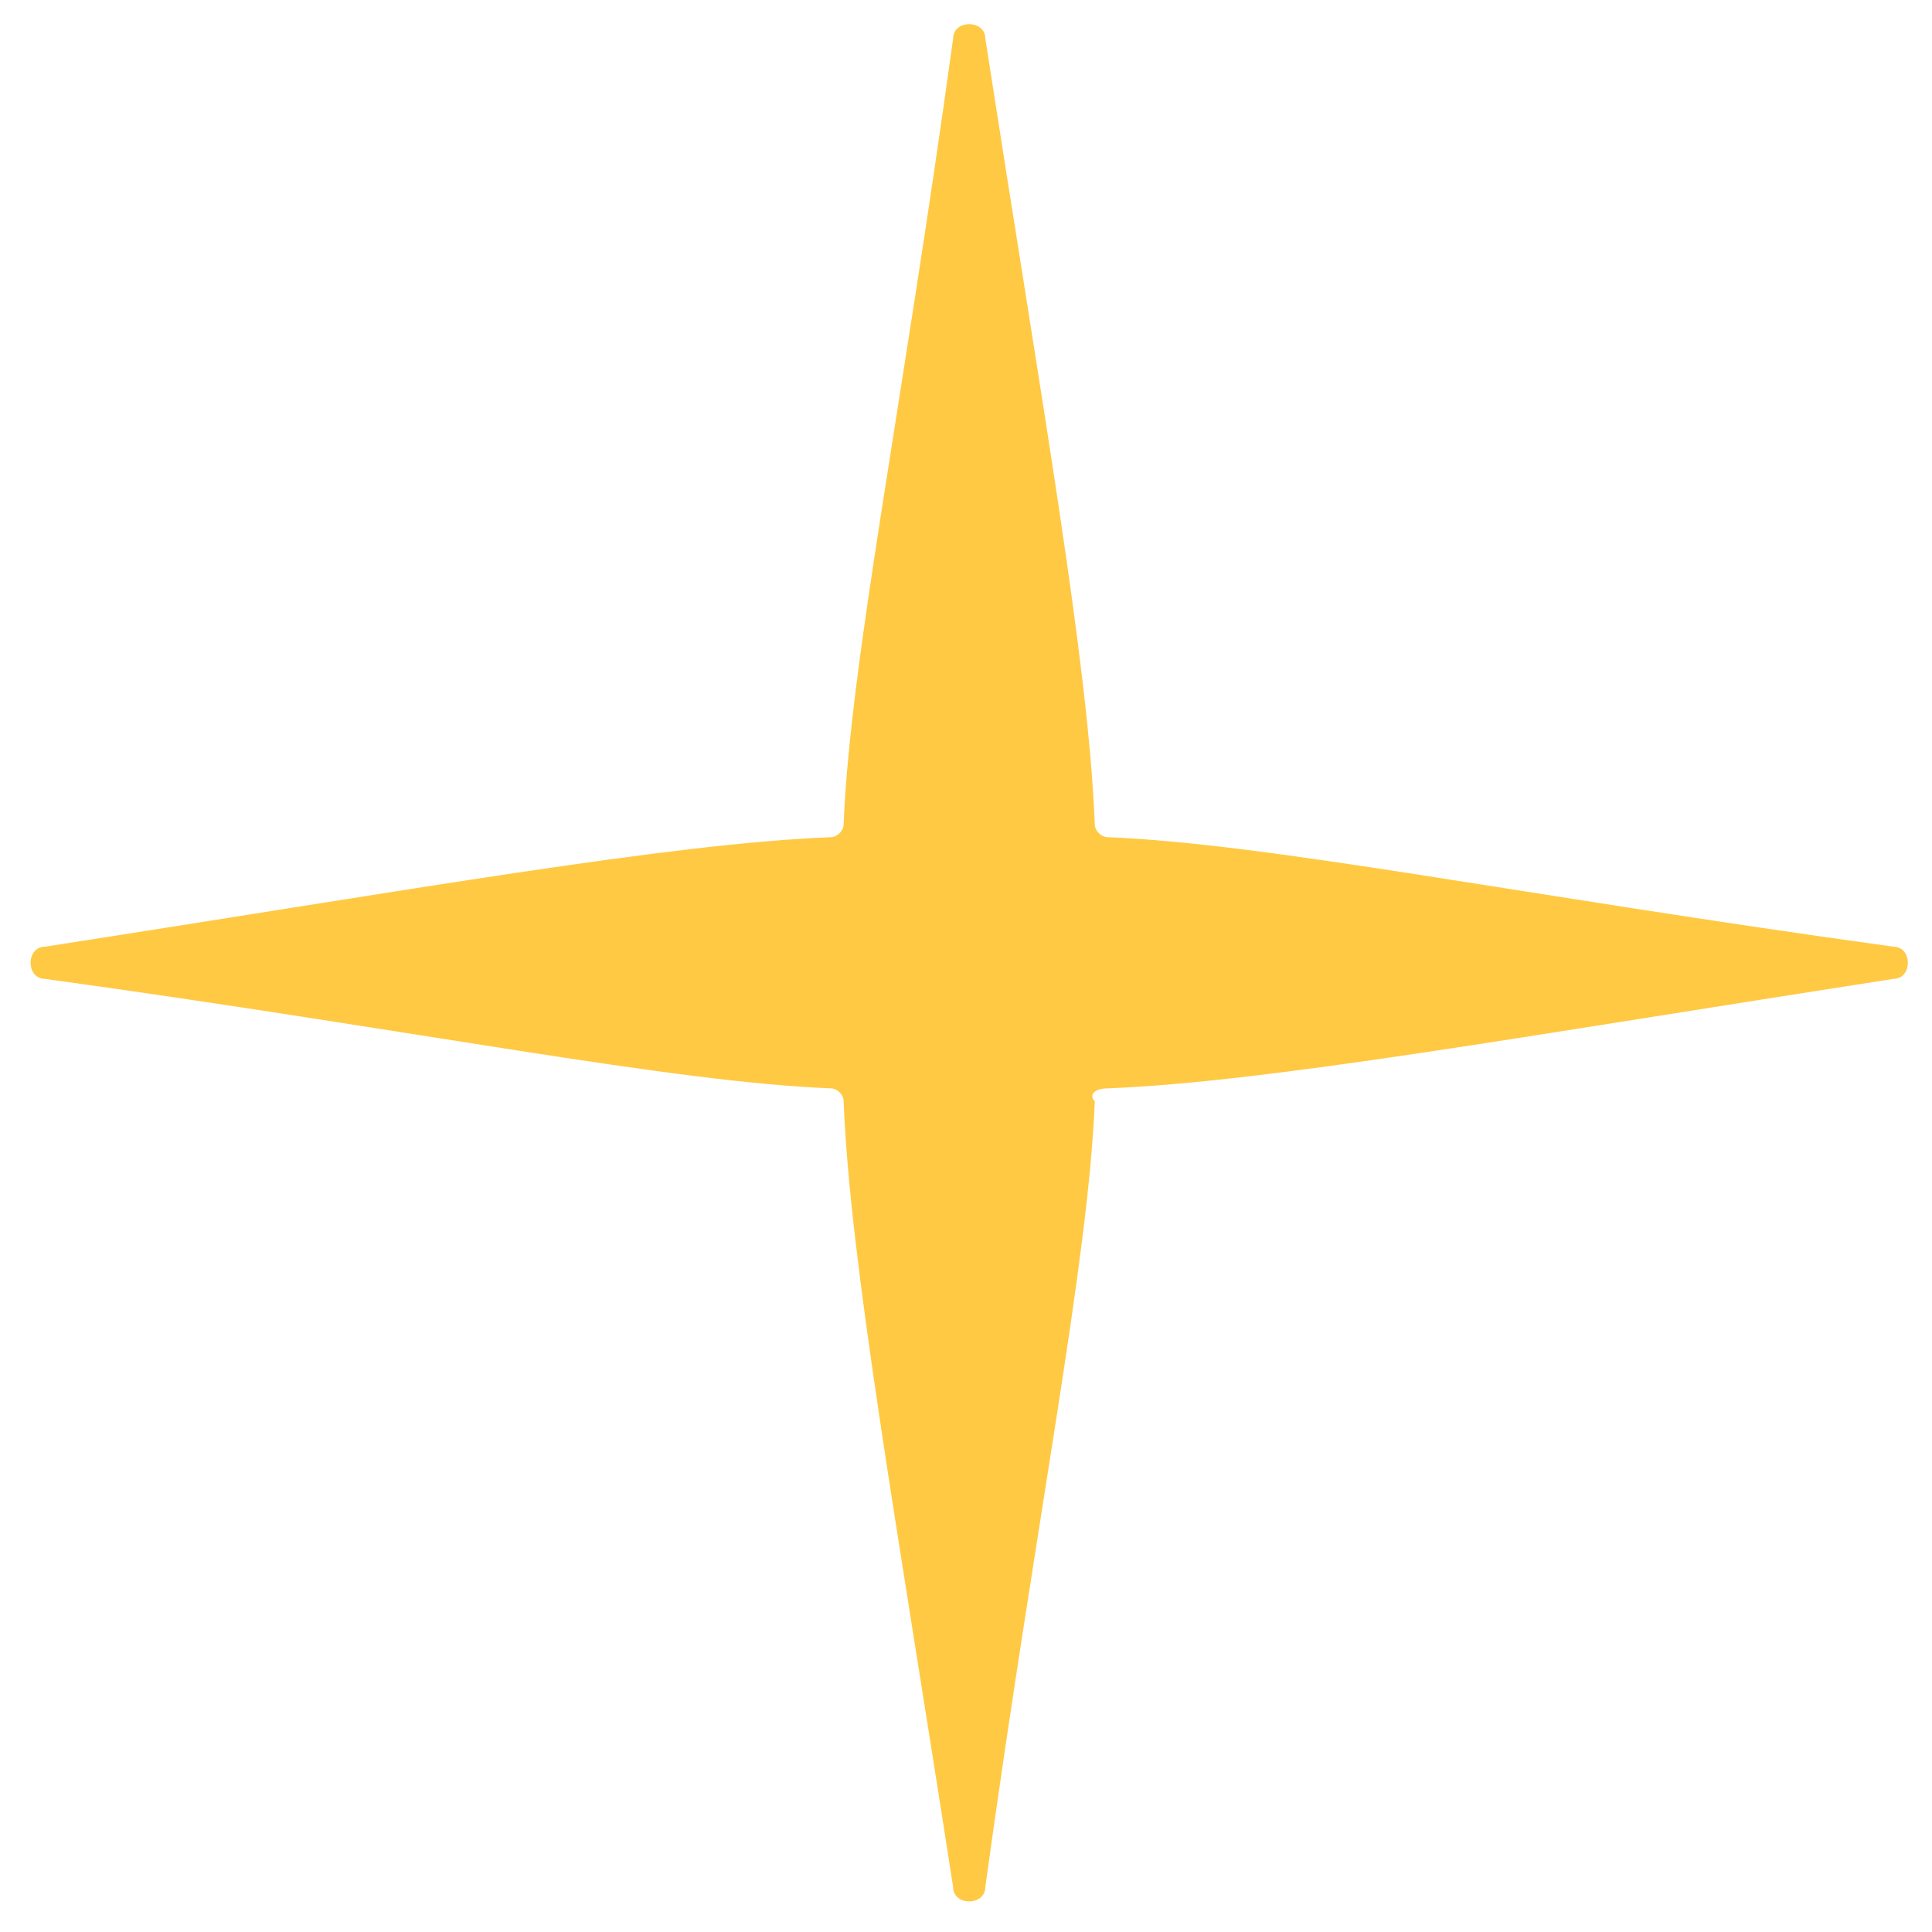 <?xml version="1.0" encoding="utf-8"?>
<!-- Generator: Adobe Illustrator 28.0.0, SVG Export Plug-In . SVG Version: 6.00 Build 0)  -->
<svg version="1.1" id="圖層_1" xmlns="http://www.w3.org/2000/svg" xmlns:xlink="http://www.w3.org/1999/xlink" x="0px" y="0px"
	 viewBox="0 0 30 30" style="enable-background:new 0 0 30 30;" xml:space="preserve">
<style type="text/css">
	.st0{fill:#FFC944;}
</style>
<path class="st0" d="M17.2,16.9c2.5-0.1,6.4-0.8,12.2-1.7c0.3,0,0.3-0.5,0-0.5c-5.8-0.8-9.7-1.6-12.2-1.7c-0.1,0-0.2-0.1-0.2-0.2
	c-0.1-2.5-0.8-6.4-1.7-12.2c0-0.3-0.5-0.3-0.5,0c-0.8,5.8-1.6,9.7-1.7,12.2c0,0.1-0.1,0.2-0.2,0.2c-2.5,0.1-6.4,0.8-12.2,1.7
	c-0.3,0-0.3,0.5,0,0.5c5.8,0.8,9.7,1.6,12.2,1.7c0.1,0,0.2,0.1,0.2,0.2c0.1,2.5,0.8,6.4,1.7,12.2c0,0.3,0.5,0.3,0.5,0
	c0.8-5.8,1.6-9.7,1.7-12.2C16.9,17,17,16.9,17.2,16.9z"/>
</svg>
